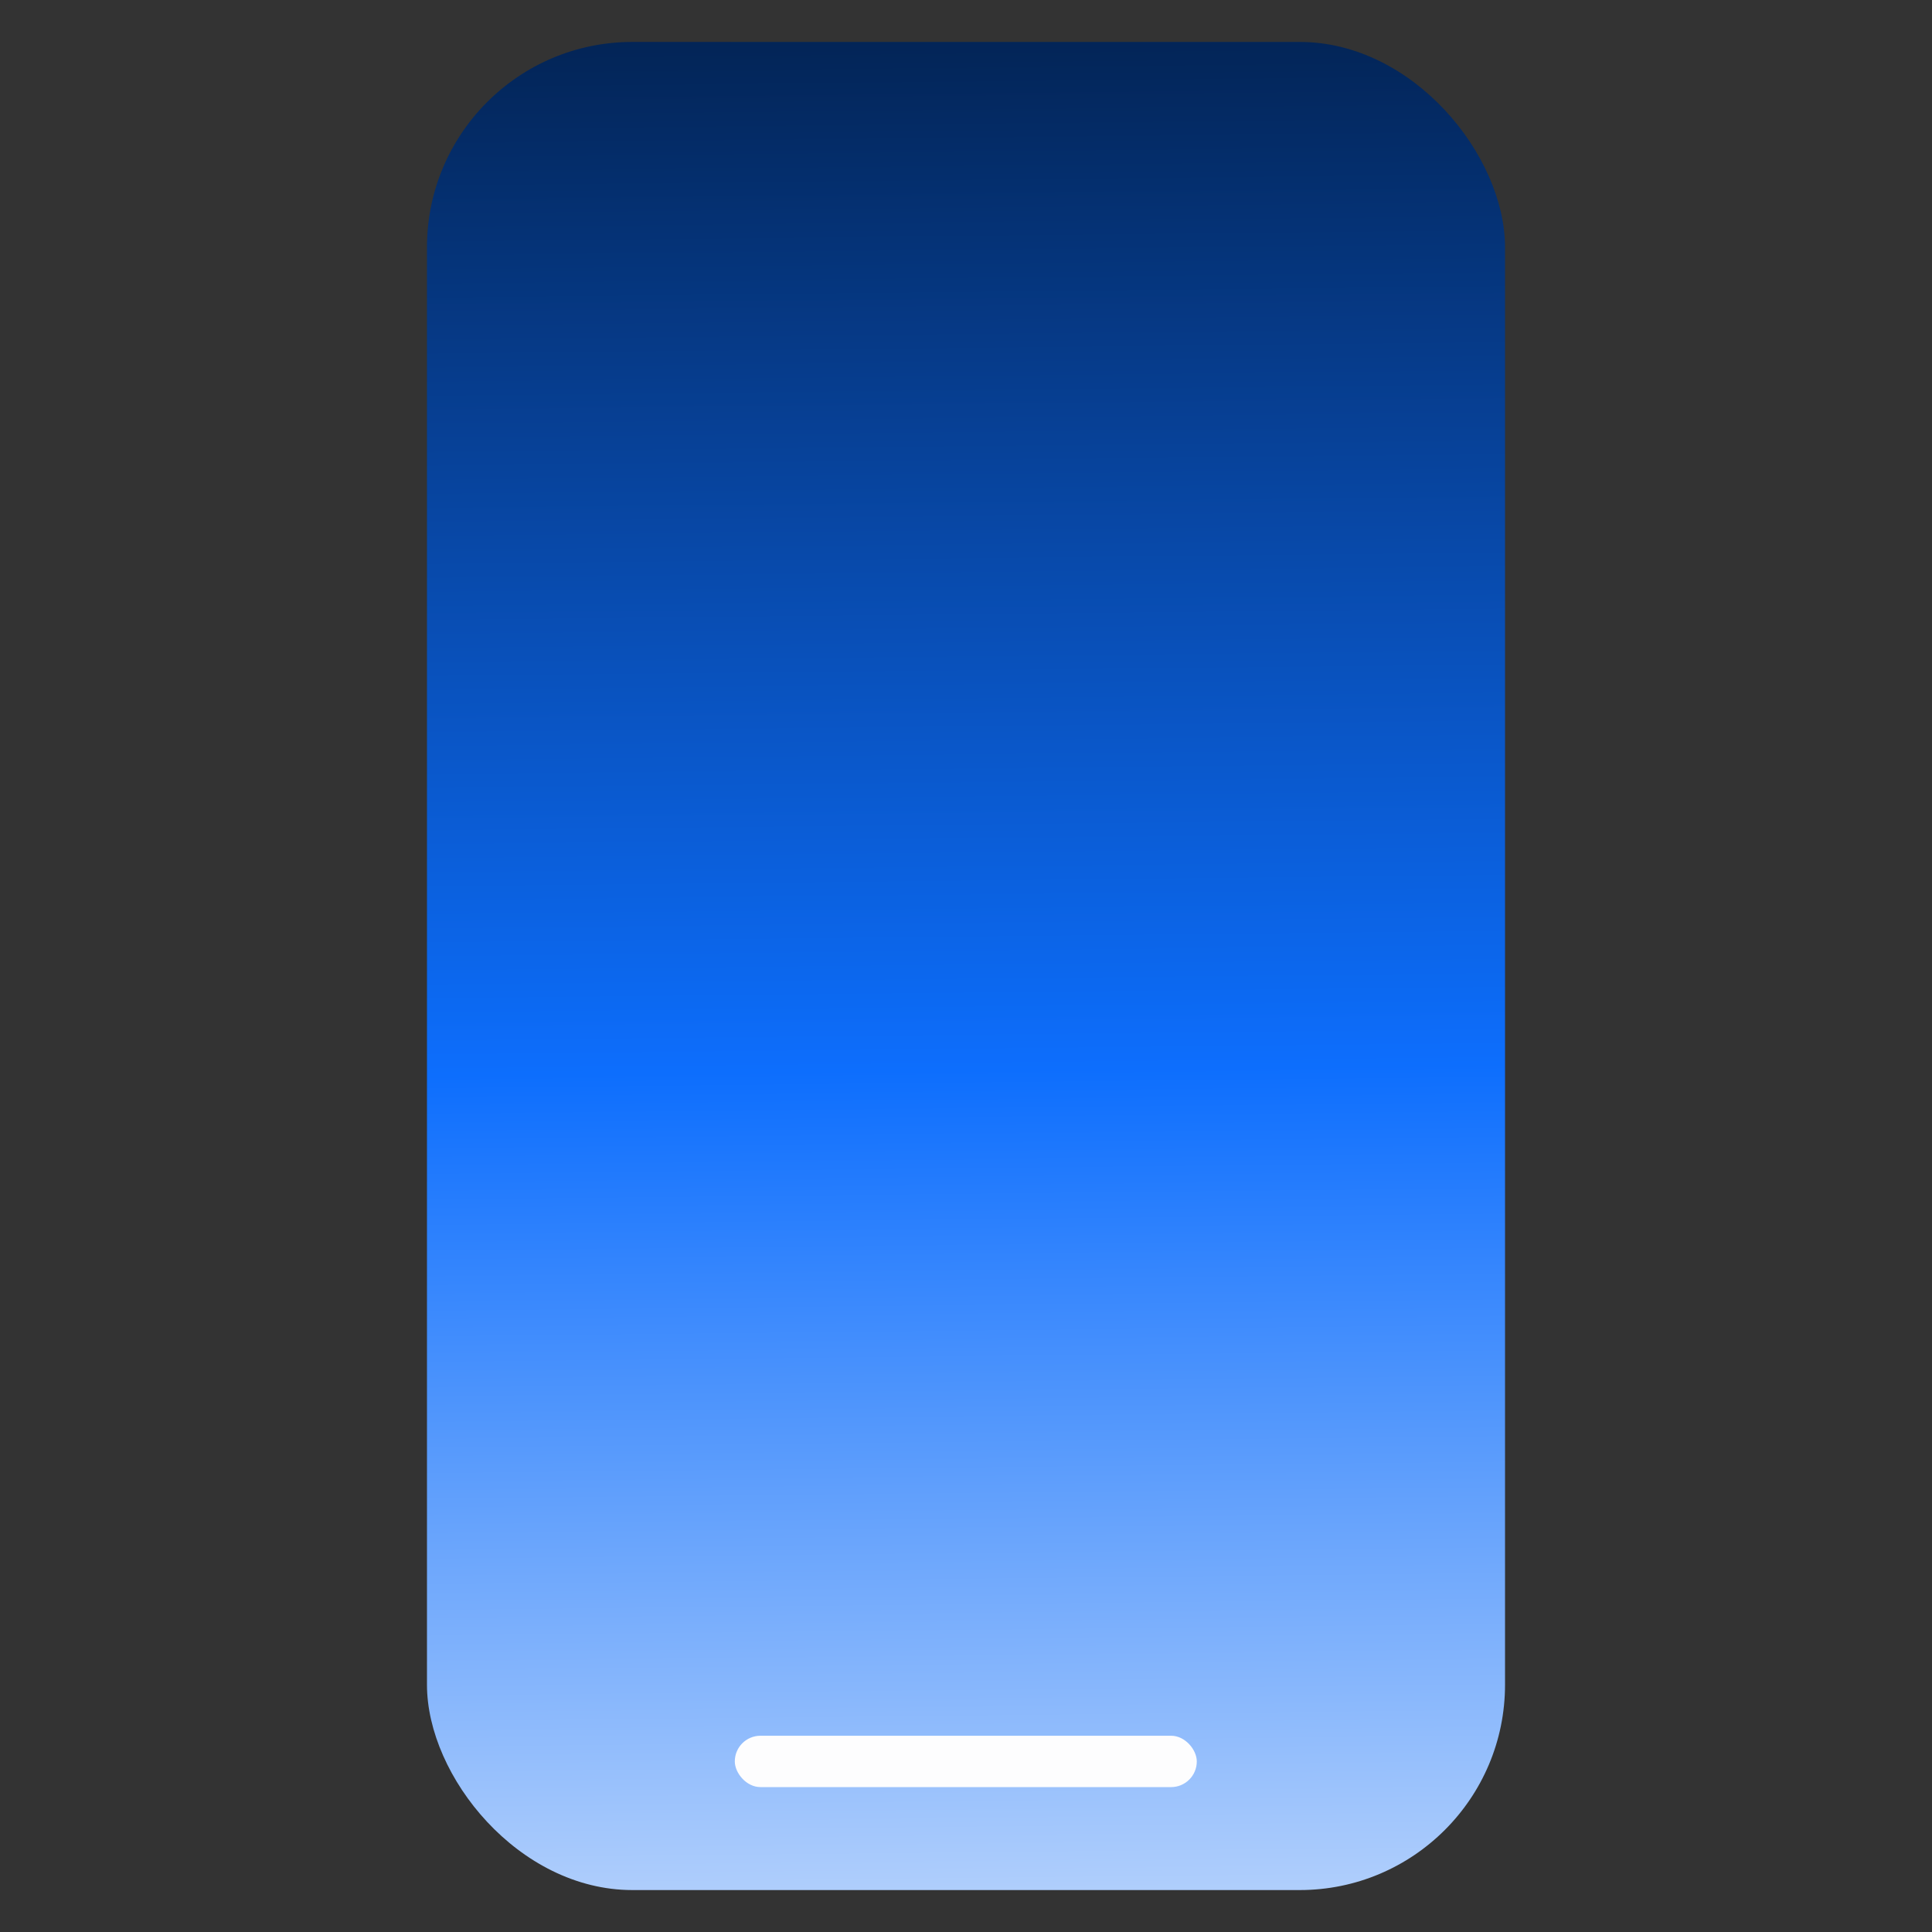 <svg width="24" height="24" viewBox="0 0 24 24" fill="none" xmlns="http://www.w3.org/2000/svg">
<rect x="0" y="0" width="24" height="24" fill="#333333" stroke="none"/>
<rect x="5.304" y="0.521" width="13.392" height="22.958" rx="2.551" fill="url(#paint0_linear_3_13)"/>
<rect x="9.128" y="21.562" width="5.739" height="0.638" rx="0.319" fill="#FDFDFE"/>
<defs>
<linearGradient id="paint0_linear_3_13" x1="12" y1="-2.03" x2="12.319" y2="27.943" gradientUnits="userSpaceOnUse">
<stop stop-color="#011636"/>
<stop offset="0.511" stop-color="#0D6EFD"/>
<stop offset="1" stop-color="#F6F8FB"/>
</linearGradient>
</defs>
</svg>

